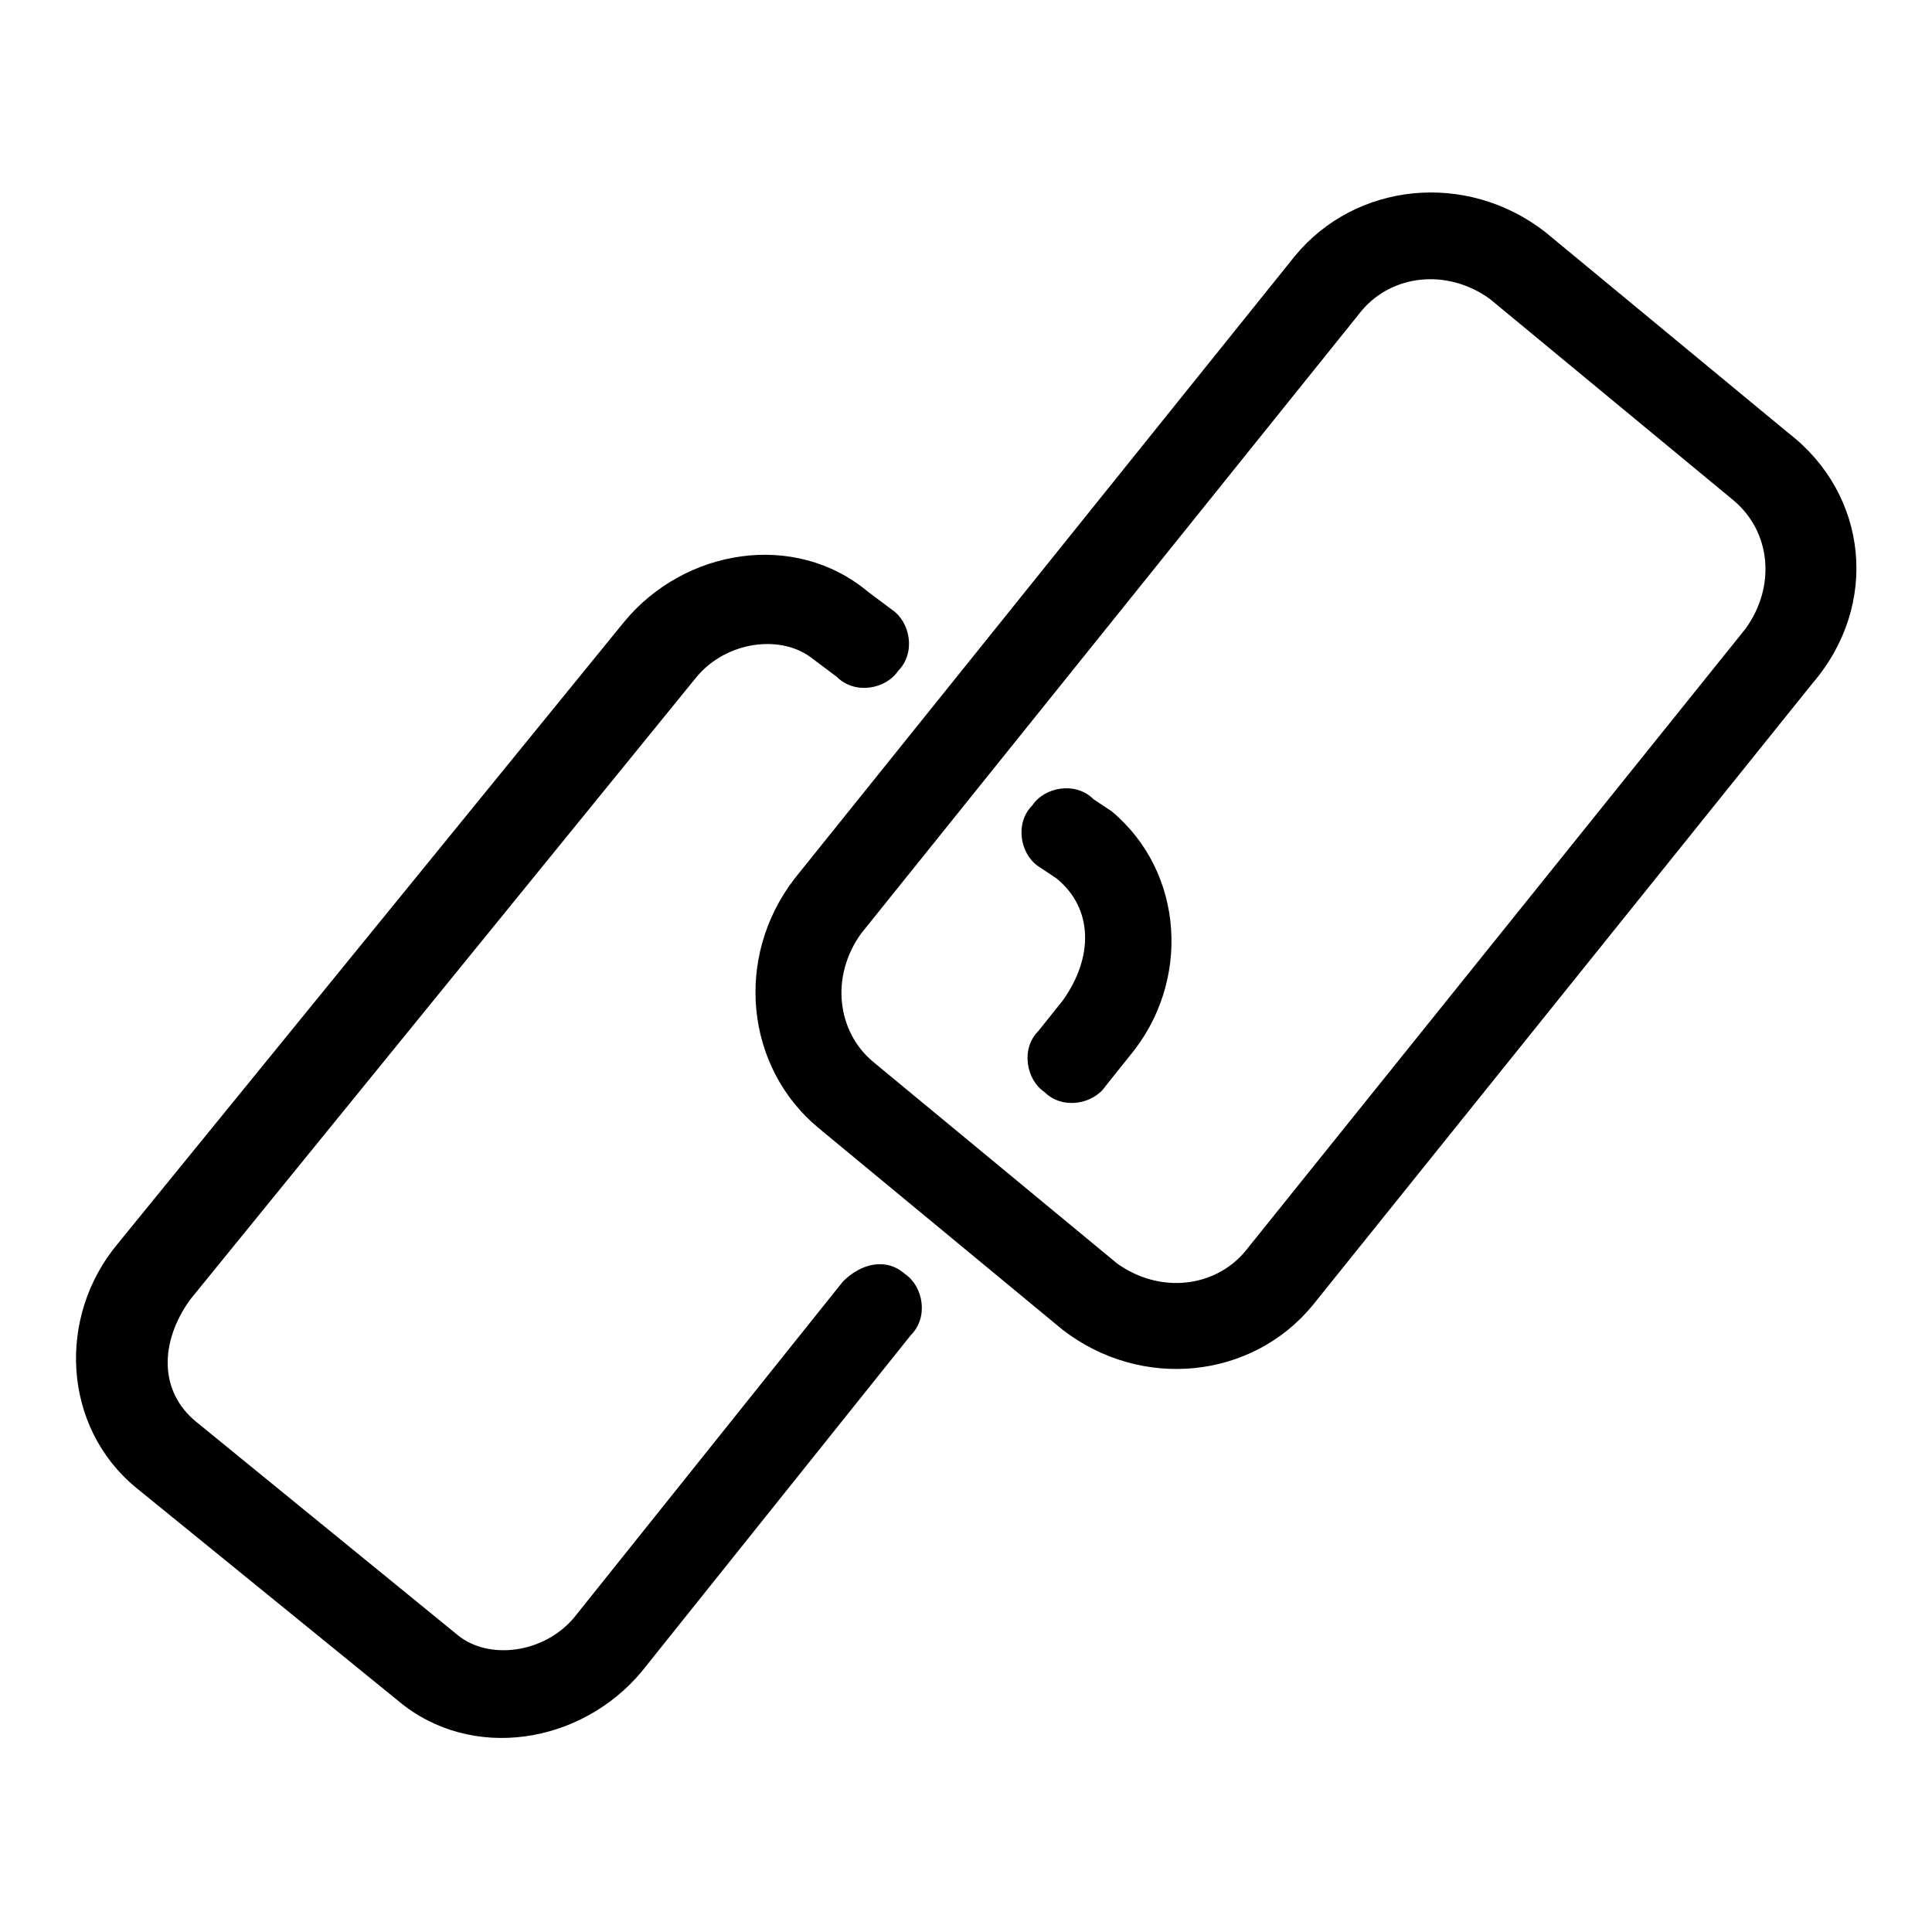<?xml version="1.0" encoding="utf-8"?>
<!-- Svg Vector Icons : http://www.onlinewebfonts.com/icon -->
<!DOCTYPE svg PUBLIC "-//W3C//DTD SVG 1.1//EN" "http://www.w3.org/Graphics/SVG/1.1/DTD/svg11.dtd">
<svg version="1.1" xmlns="http://www.w3.org/2000/svg" xmlns:xlink="http://www.w3.org/1999/xlink" x="0px" y="0px" viewBox="0 0 256 256" enable-background="new 0 0 256 256" xml:space="preserve">
<g> <path fill="#000000" d="M147.3,107.5l-2.4-1.6c-2.4-2.4-6.5-1.6-8.1,0.8c-2.4,2.4-1.6,6.5,0.8,8.1l2.4,1.6c4.9,4,4.9,10.5,0.8,16.2 l-3.2,4c-2.4,2.4-1.6,6.5,0.8,8.1c2.4,2.4,6.5,1.6,8.1-0.8l3.2-4C157.8,130.2,157,115.6,147.3,107.5z M111.7,169.8l-35.6,44.5 c-4,4.8-11.3,5.7-15.4,2.4L26,188.4c-4.9-4-4.9-10.5-0.8-16.2l67.1-82.5c4-4.8,11.3-5.7,15.4-2.4l3.2,2.4c2.4,2.4,6.5,1.6,8.1-0.8 c2.4-2.4,1.6-6.5-0.8-8.1l-3.2-2.4c-9.7-8.1-24.3-5.7-32.3,4l-67.1,82.4c-8.1,9.7-7.3,24.3,2.4,32.3l34.8,28.3 c9.7,8.1,24.3,5.7,32.3-4l35.6-44.5c2.4-2.4,1.6-6.5-0.8-8.1C117.4,166.6,114.1,167.4,111.7,169.8z M237,57.4l-32.3-26.7 c-10.5-8.1-25.1-6.5-33.1,3.2l-66.3,82.5c-8.1,10.5-6.5,25.1,3.2,33.1l32.3,26.7c10.5,8.1,25.1,6.5,33.1-3.2l66.3-82.5 C249.1,80.1,247.5,65.5,237,57.4z M231.3,83.3l-66.3,82.5c-4,4.8-11.3,5.7-17,1.6l-32.3-26.7c-4.8-4-5.7-11.3-1.6-17l66.3-82.5 c4-4.8,11.3-5.7,17-1.6l32.3,26.7C234.6,70.4,235.4,77.6,231.3,83.3z"/></g>
</svg>